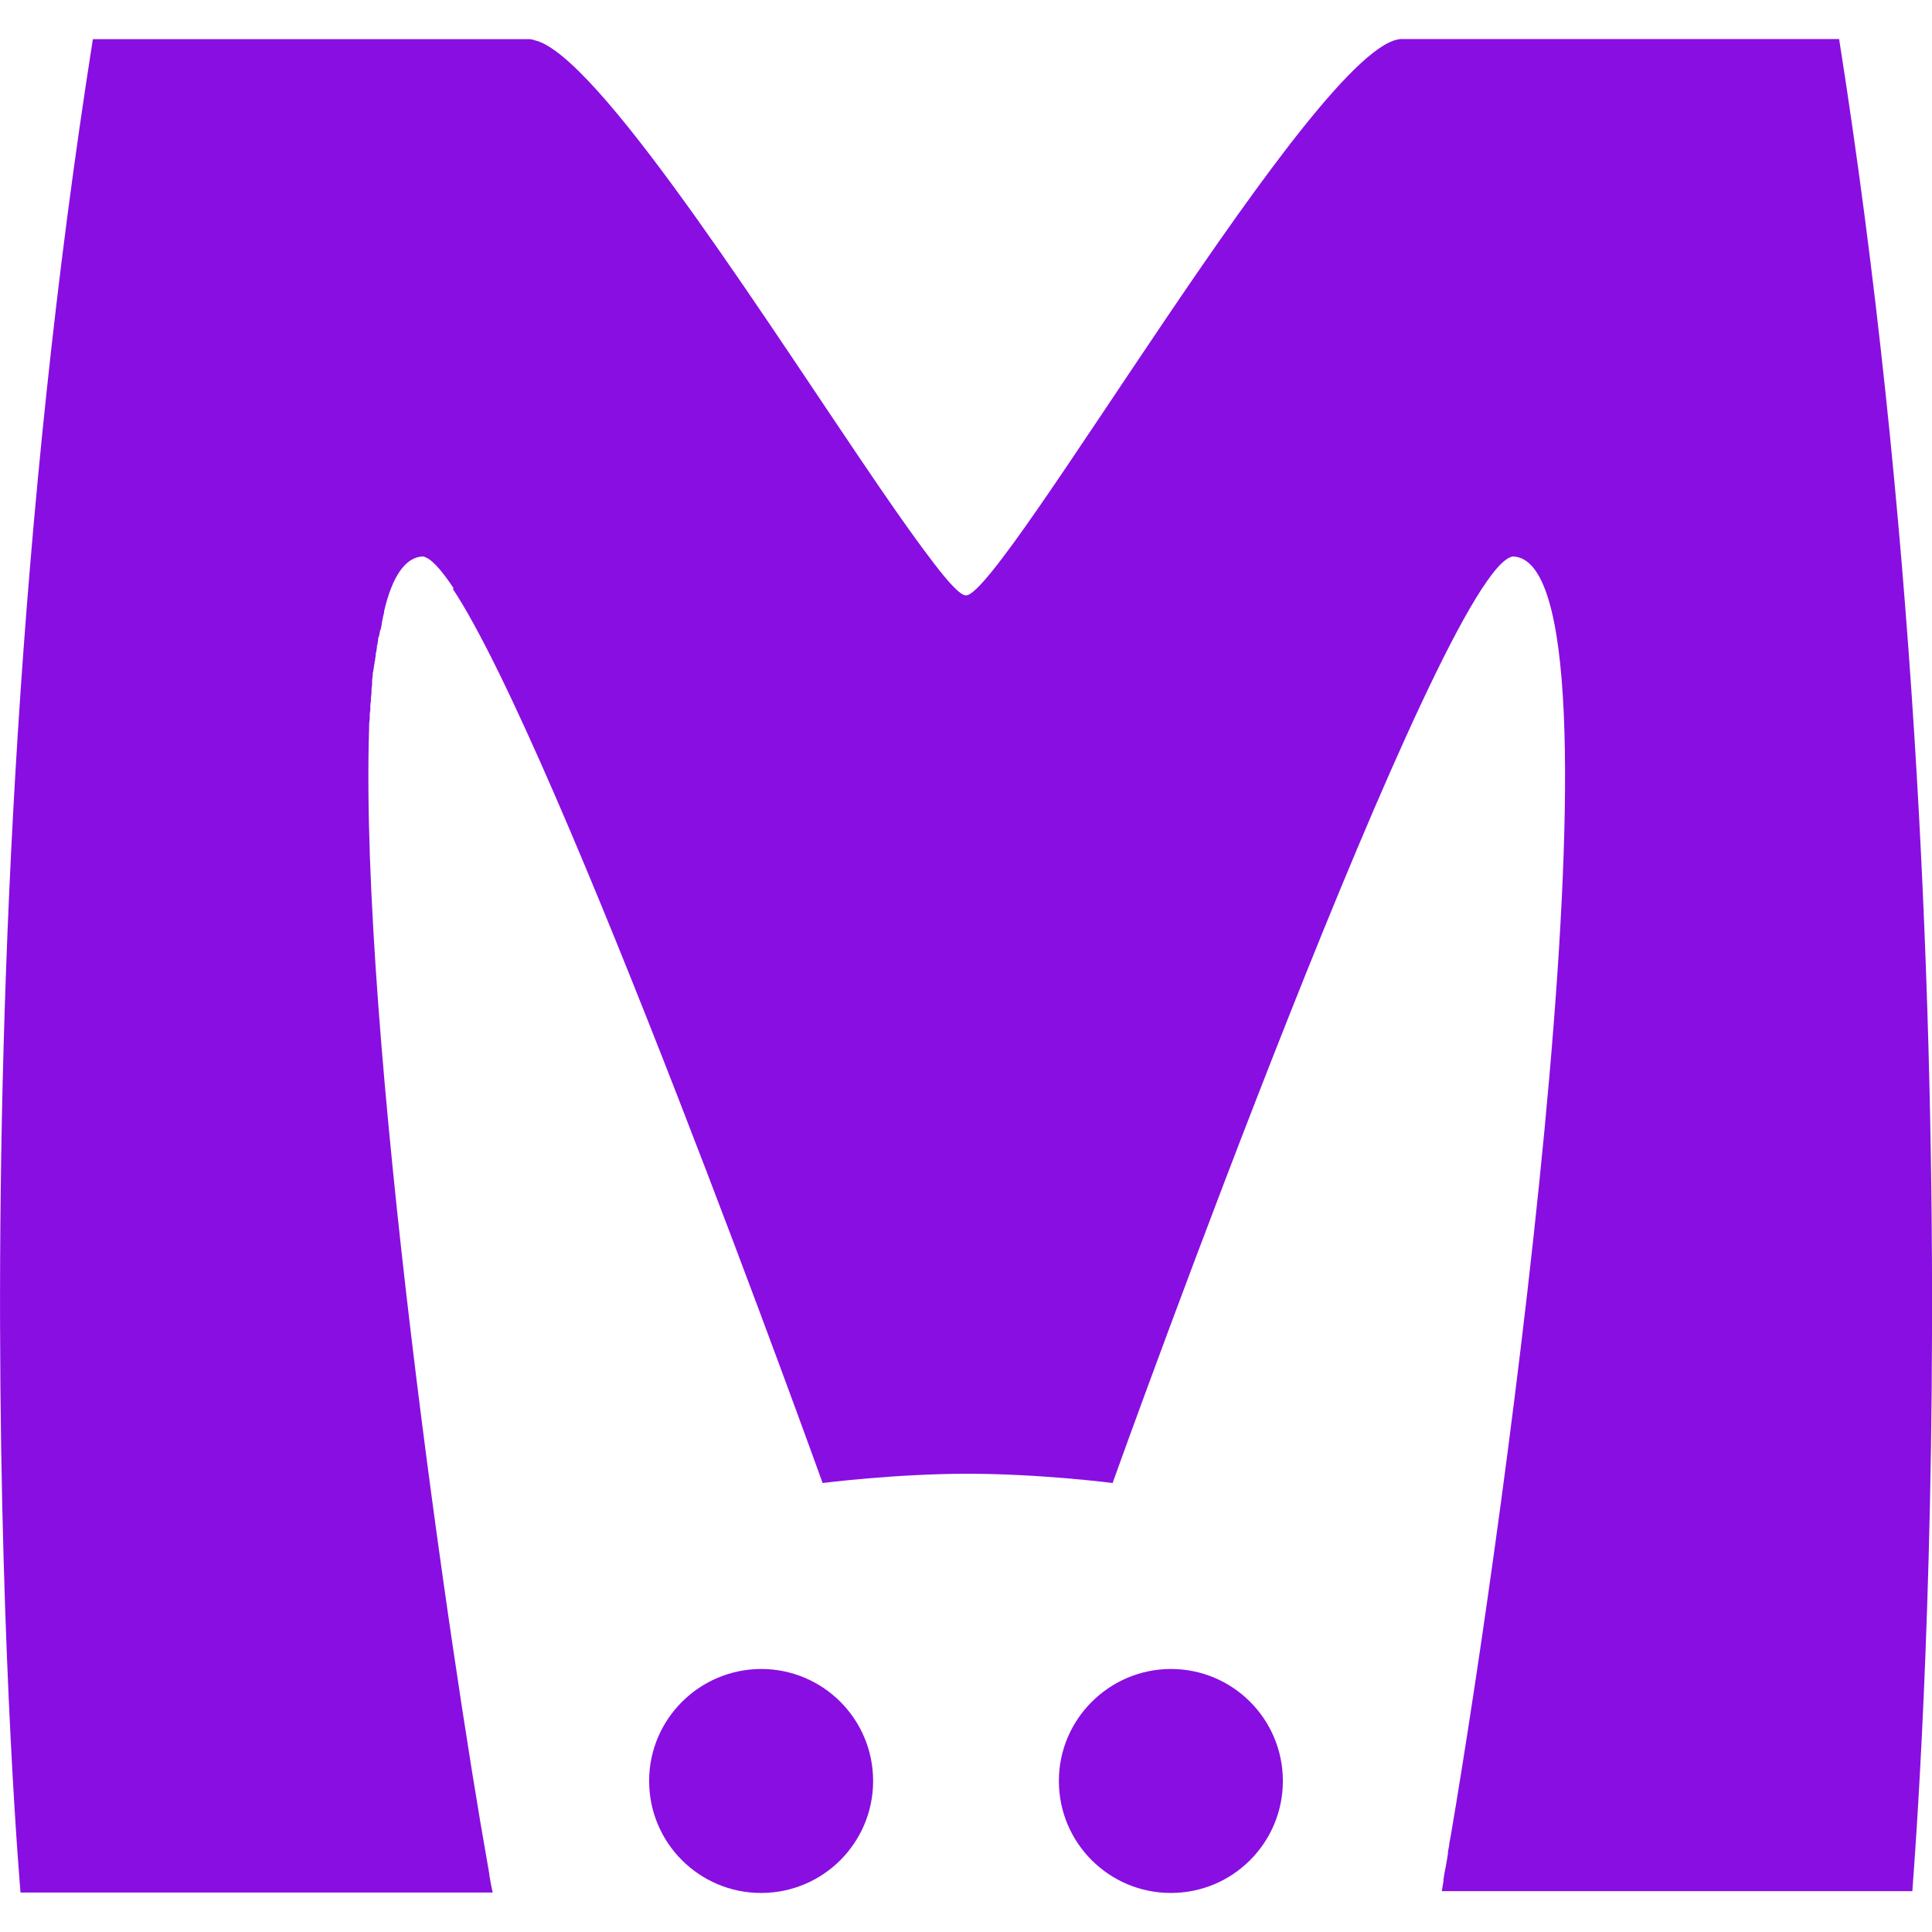 <?xml version="1.0" encoding="utf-8"?>
<!-- Generator: Adobe Illustrator 27.4.1, SVG Export Plug-In . SVG Version: 6.00 Build 0)  -->
<svg version="1.1" id="Layer_1" xmlns="http://www.w3.org/2000/svg" xmlns:xlink="http://www.w3.org/1999/xlink" x="0px" y="0px"
	 viewBox="0 0 1920 1920" style="enable-background:new 0 0 1920 1920;" xml:space="preserve">
<style type="text/css">
	.st0{fill:#890EE2;}
</style>
<g>
	<path class="st0" d="M645.1,1769.9c0,61.5,49.8,111.3,111.3,111.3s111.3-49.8,111.3-111.3s-49.8-111.3-111.3-111.3
		C694.9,1658.8,645.1,1708.6,645.1,1769.9z"/>
	<path class="st0" d="M1052.3,1769.9c0,61.5,49.8,111.3,111.3,111.3s111.3-49.8,111.3-111.3s-49.8-111.3-111.3-111.3
		C1102.2,1658.8,1052.3,1708.6,1052.3,1769.9z"/>
	<path class="st0" d="M1827.7,38.8H1393c-81.9,1-396.7,552.9-433,552.9c-5.5,0-16.7-12-31.9-31.9l0,0
		c-14.5-18.8-33.5-45.5-54.5-76.2C769.9,332.1,605.2,70.7,537.2,41.9c-0.6,0-1.2-0.6-1.6-0.6c-0.4,0-1.2-0.6-1.6-0.6
		c-1.2,0-1.6-0.6-2.2-0.6s-1.2,0-1.6-0.6c-1.2,0-2.7-0.6-3.7-0.6H92.3C-57.8,990,20.4,1880.8,20.4,1880.8h469.2
		c-1.2-5.5-2.2-10.8-3.3-17.2c0-0.6,0-0.6,0-1c0-1.2-0.6-2.2-0.6-3.7c0-1.2-0.6-2.2-0.6-3.3c-37.2-208.5-127.9-828.3-118.3-1131.2
		v-0.6c0-3.3,0-5.9,0.6-8.6c0-0.6,0-0.6,0-1.2c0-2.7,0-5.5,0.6-8c0-0.6,0-1.2,0-1.6c0-2.7,0-4.9,0.6-7.6c0-0.6,0-1.6,0-2.2
		c0-2.2,0.6-4.3,0.6-6.5c0-1.2,0-1.6,0-2.7c0-2.2,0.6-3.7,0.6-5.9c0-1.2,0-2.2,0-3.3c0-1.6,0.6-3.3,0.6-5.5c0-1.2,0-2.2,0.6-3.7
		c0-1.6,0.6-3.3,0.6-4.3c0-1.2,0.6-2.7,0.6-3.7c0-1.2,0.6-2.7,0.6-3.7c0-1.6,0.6-2.7,0.6-4.3c0-1.2,0-2.2,0.6-3.3
		c0-1.6,0.6-3.3,0.6-4.9c0-1.2,0-1.6,0.6-2.7c0-1.6,0.6-3.3,0.6-4.9c0-0.6,0-1.6,0.6-2.2c0.6-1.6,0.6-3.3,1.2-5.5
		c0-0.6,0-1.2,0.6-1.6c0.6-1.6,0.6-3.7,1.2-5.5c0-0.6,0-0.6,0-1.2c0.6-2.2,0.6-3.7,1.2-5.5V613c0.6-2.2,1.2-3.7,1.2-5.9l0,0
		c8-34.1,21-53.5,38.4-54.1c7.6,1.2,17.8,12.3,30.8,31.9c-0.6,0-0.6,0-1.2,0c105.2,158.7,367.7,888.9,367.7,888.9
		s71.9-9.2,144.2-9.2s144.2,9.2,144.2,9.2s0,0,0-0.6c7.6-21.6,327.2-908.8,397.5-920.2c124.8,3.3-7.6,953.5-61.5,1270.5
		c0,1.2-0.6,2.2-0.6,3.3c-0.6,2.7-1.2,5.5-1.2,7.6c-0.6,2.7-1.2,5.5-1.2,7.6c0,1.6-0.6,2.7-0.6,4.3c-0.6,3.3-1.2,6.5-1.6,9.2
		c0,1.2-0.6,1.6-0.6,2.7c-0.6,3.3-1.2,6.5-1.6,9.8c0,0.6,0,1.2,0,1.6c-0.6,3.3-1.2,6.5-1.6,9.8h467.6
		C1899.6,1881.2,1977.8,990.2,1827.7,38.8z"/>
</g>
</svg>
